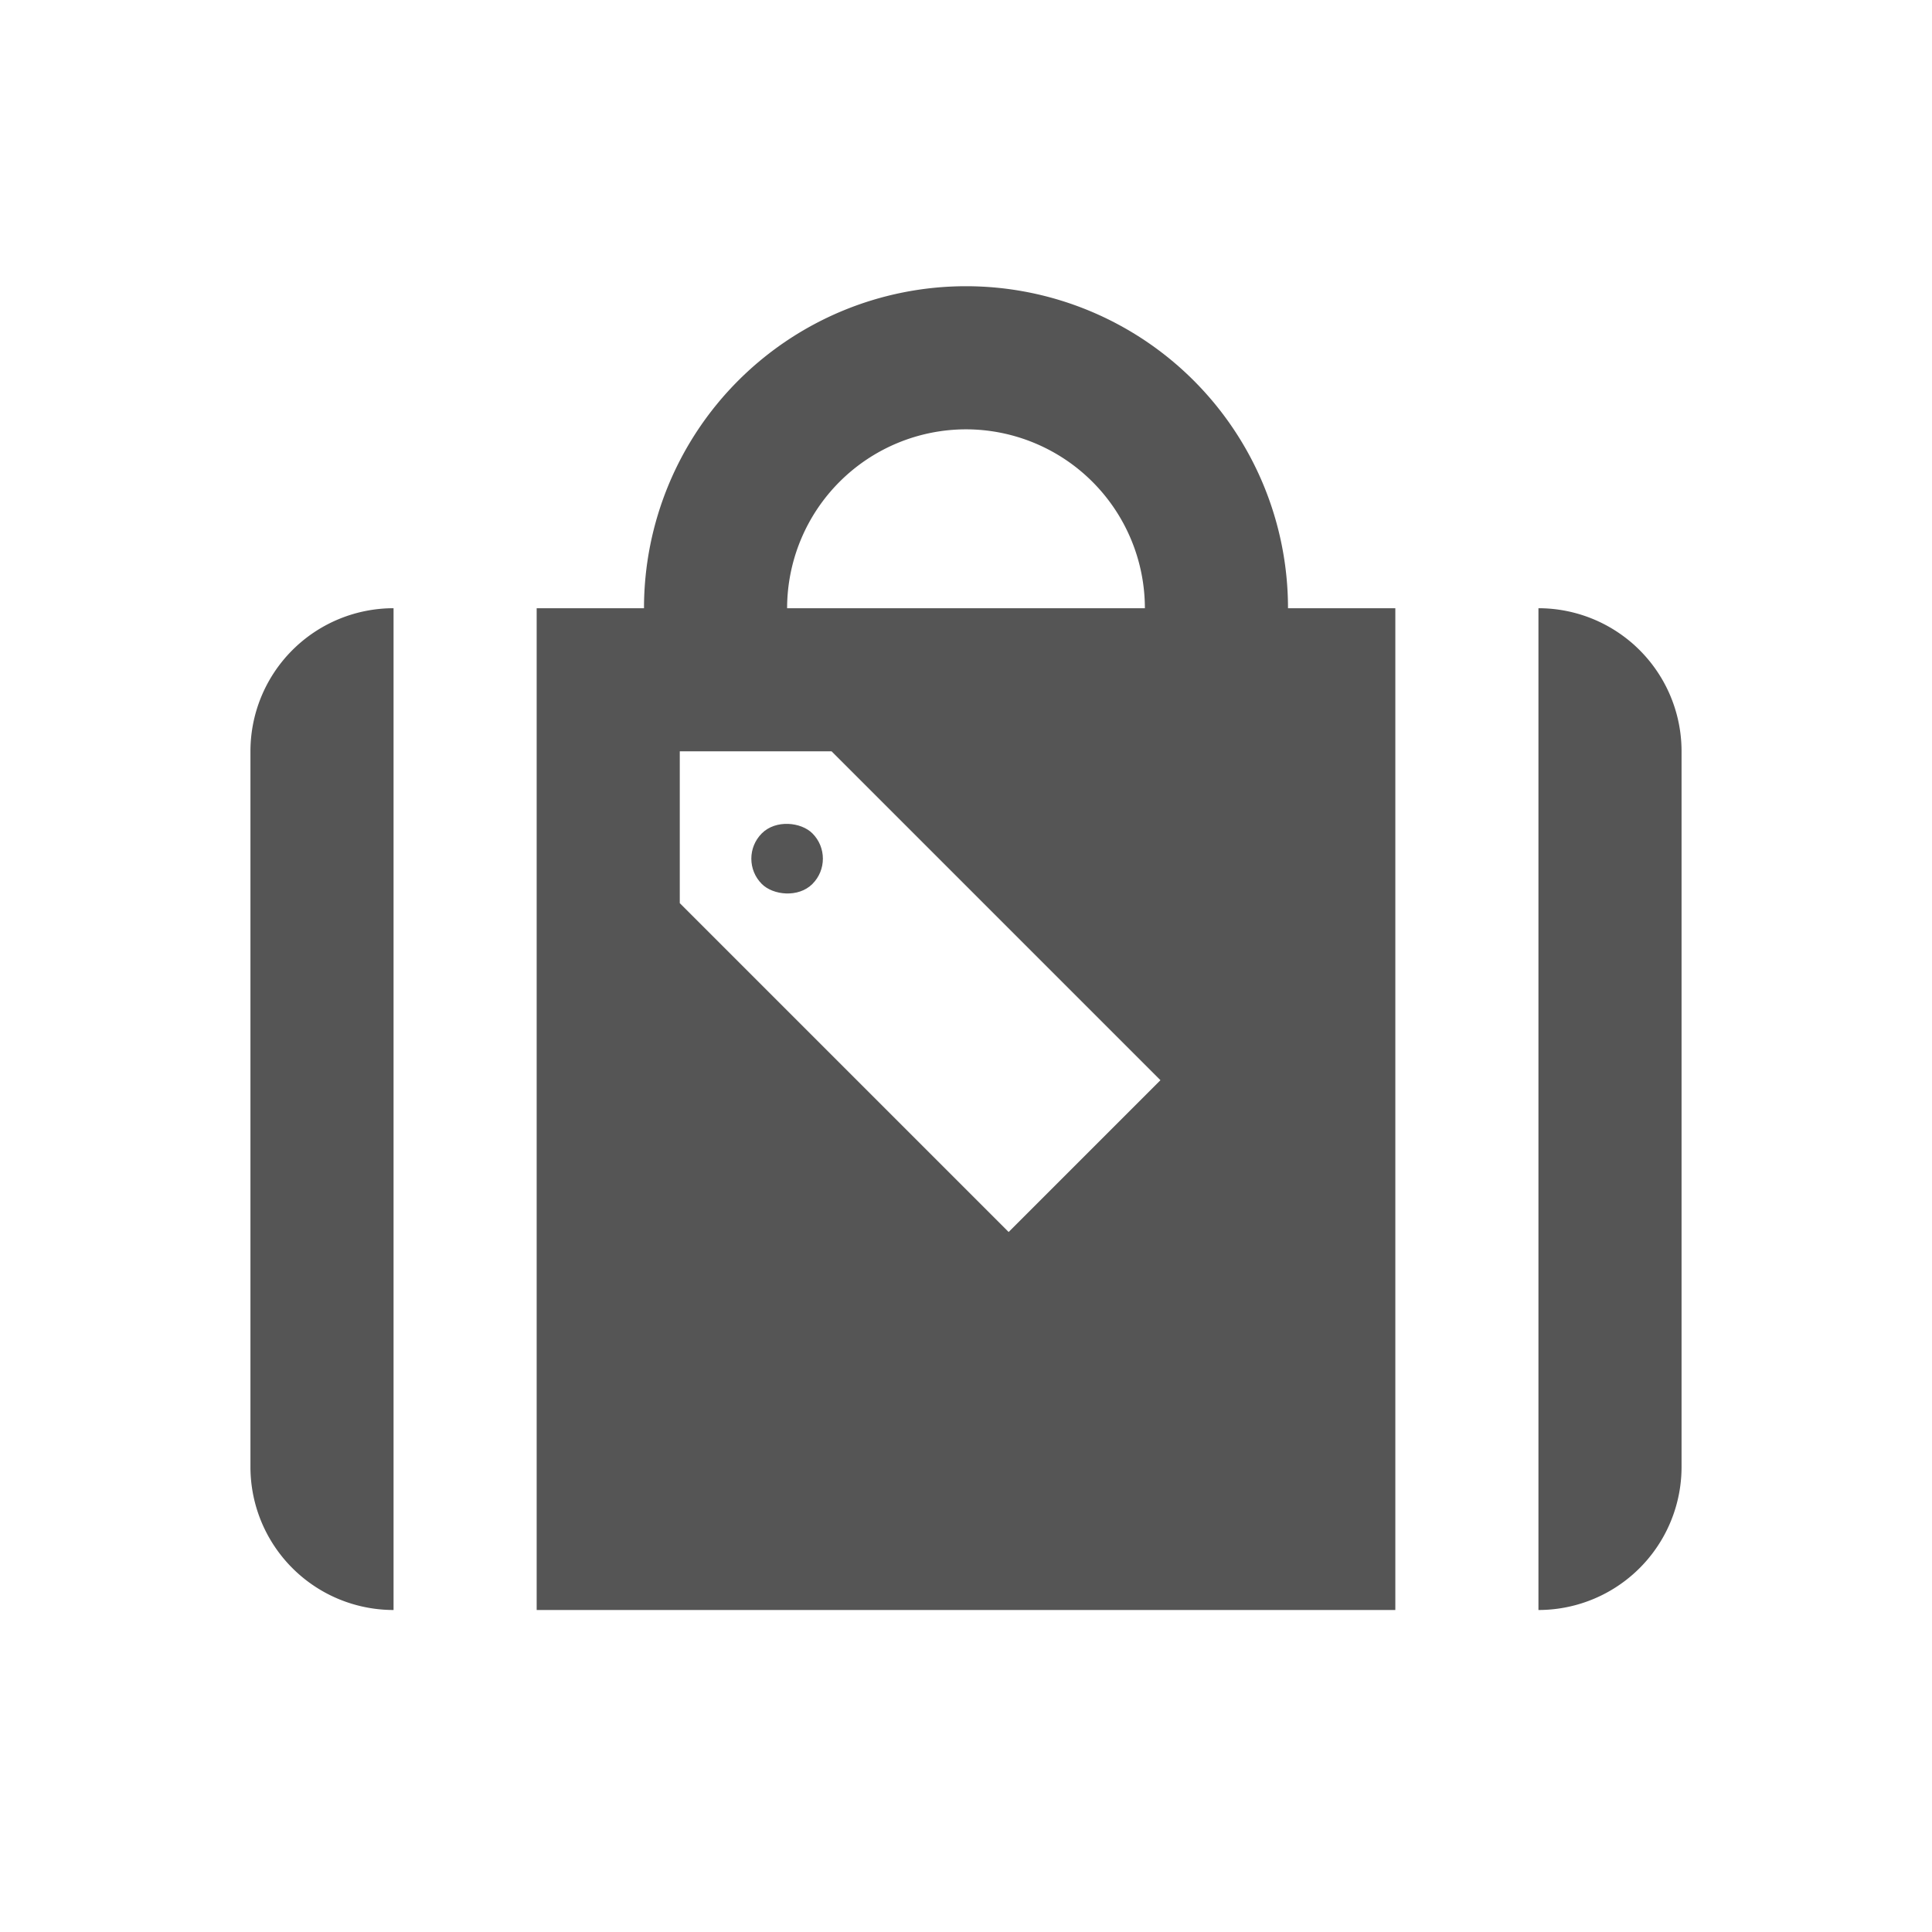 <svg xmlns="http://www.w3.org/2000/svg" width="54" height="54" viewBox="0 0 54 54">
  <defs>
    <style>
      .cls-1 {
        fill: #555;
      }
    </style>
  </defs>
  <title>icon_tour</title>
  <g id="オブジェクト">
    <path class="cls-1" d="M7,21V41a4,4,0,0,0,4,4V17A4,4,0,0,0,7,21Z"/>
    <path class="cls-1" d="M27,8a9,9,0,0,0-9,9H15V45H39V17H36A9,9,0,0,0,27,8Zm0,4a5.006,5.006,0,0,1,5,5H22A5.006,5.006,0,0,1,27,12Zm1.192,22.435L19,25.243V21h4.243l9.192,9.192Z"/>
    <path class="cls-1" d="M43,17V45a4,4,0,0,0,4-4V21A4,4,0,0,0,43,17Z"/>
    <rect class="cls-1" x="21" y="23" width="2" height="2" rx="1" transform="translate(-10.527 22.586) rotate(-45)"/>
  </g>
</svg>

